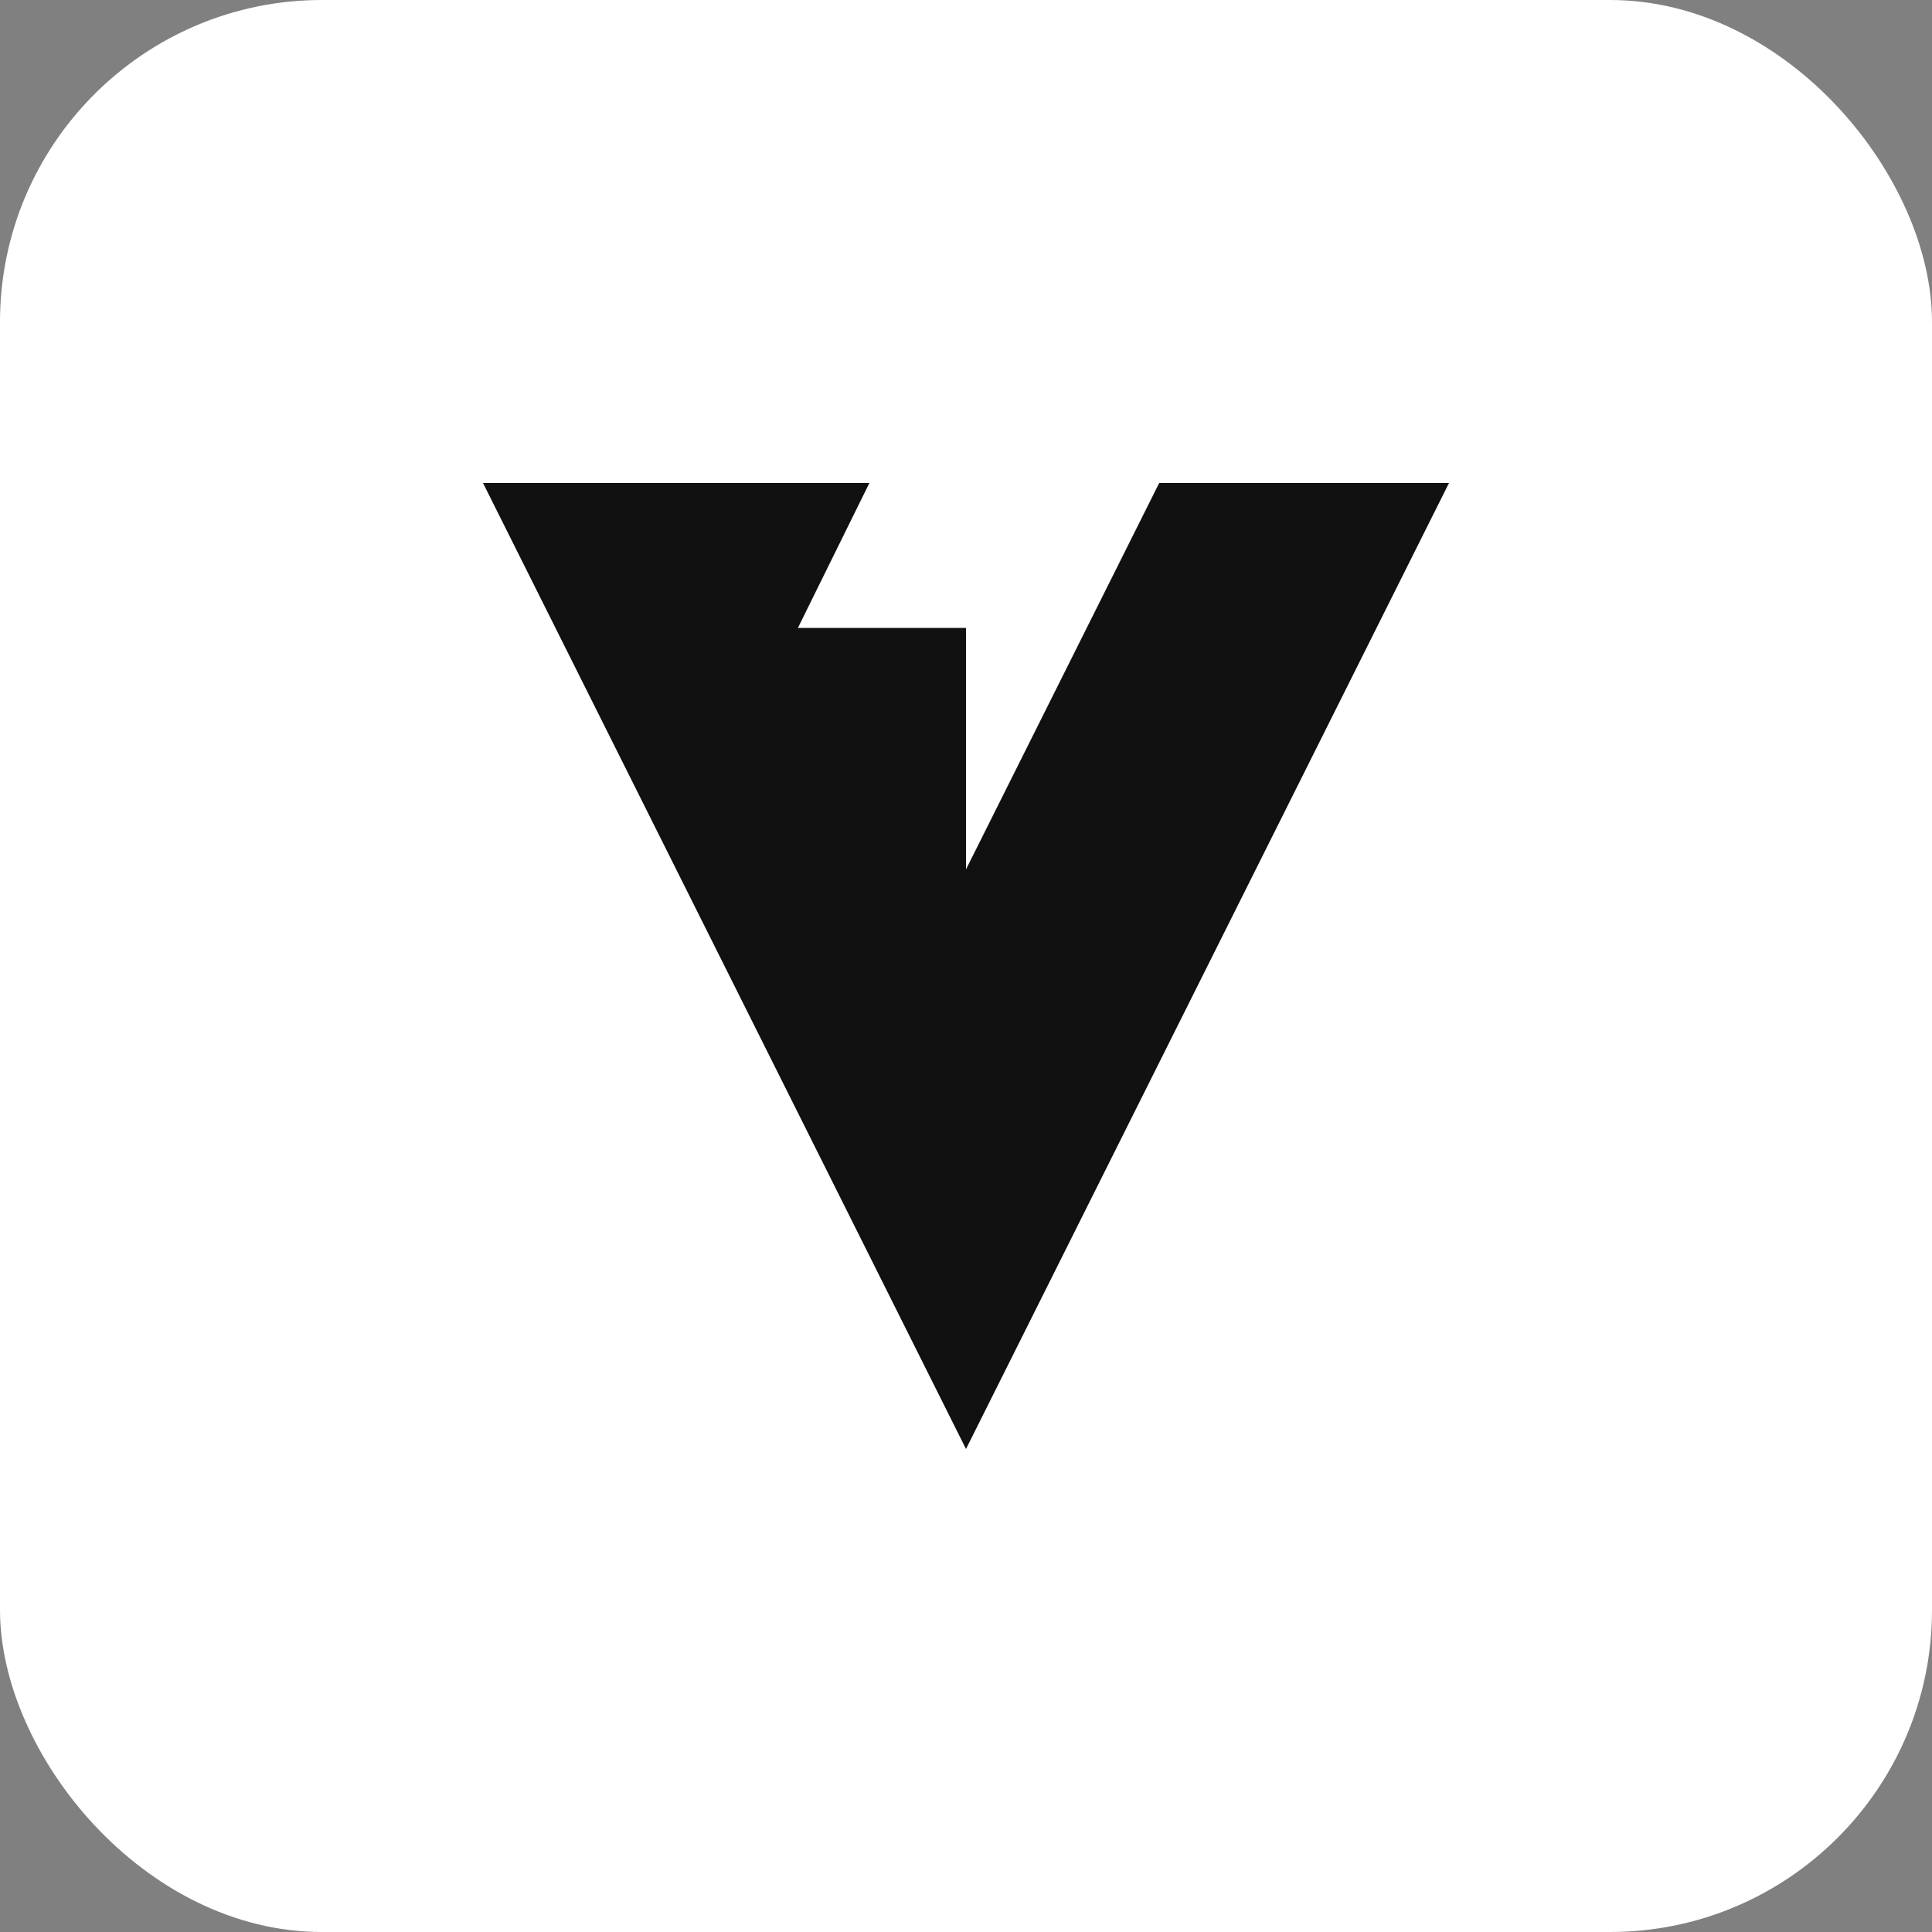 <svg width="600" height="600" viewBox="0 0 600 600" fill="none" xmlns="http://www.w3.org/2000/svg">
<rect x="0" y="0" width="600" height="600" fill="#808080" stroke="none"/>
<rect width="600" height="600" rx="100" fill="white"/>
<path fill-rule="evenodd" clip-rule="evenodd" d="M360 150L300 270V195H247.8L270 150H150L300 450L450 150H360Z" fill="#111111"/>
</svg>
